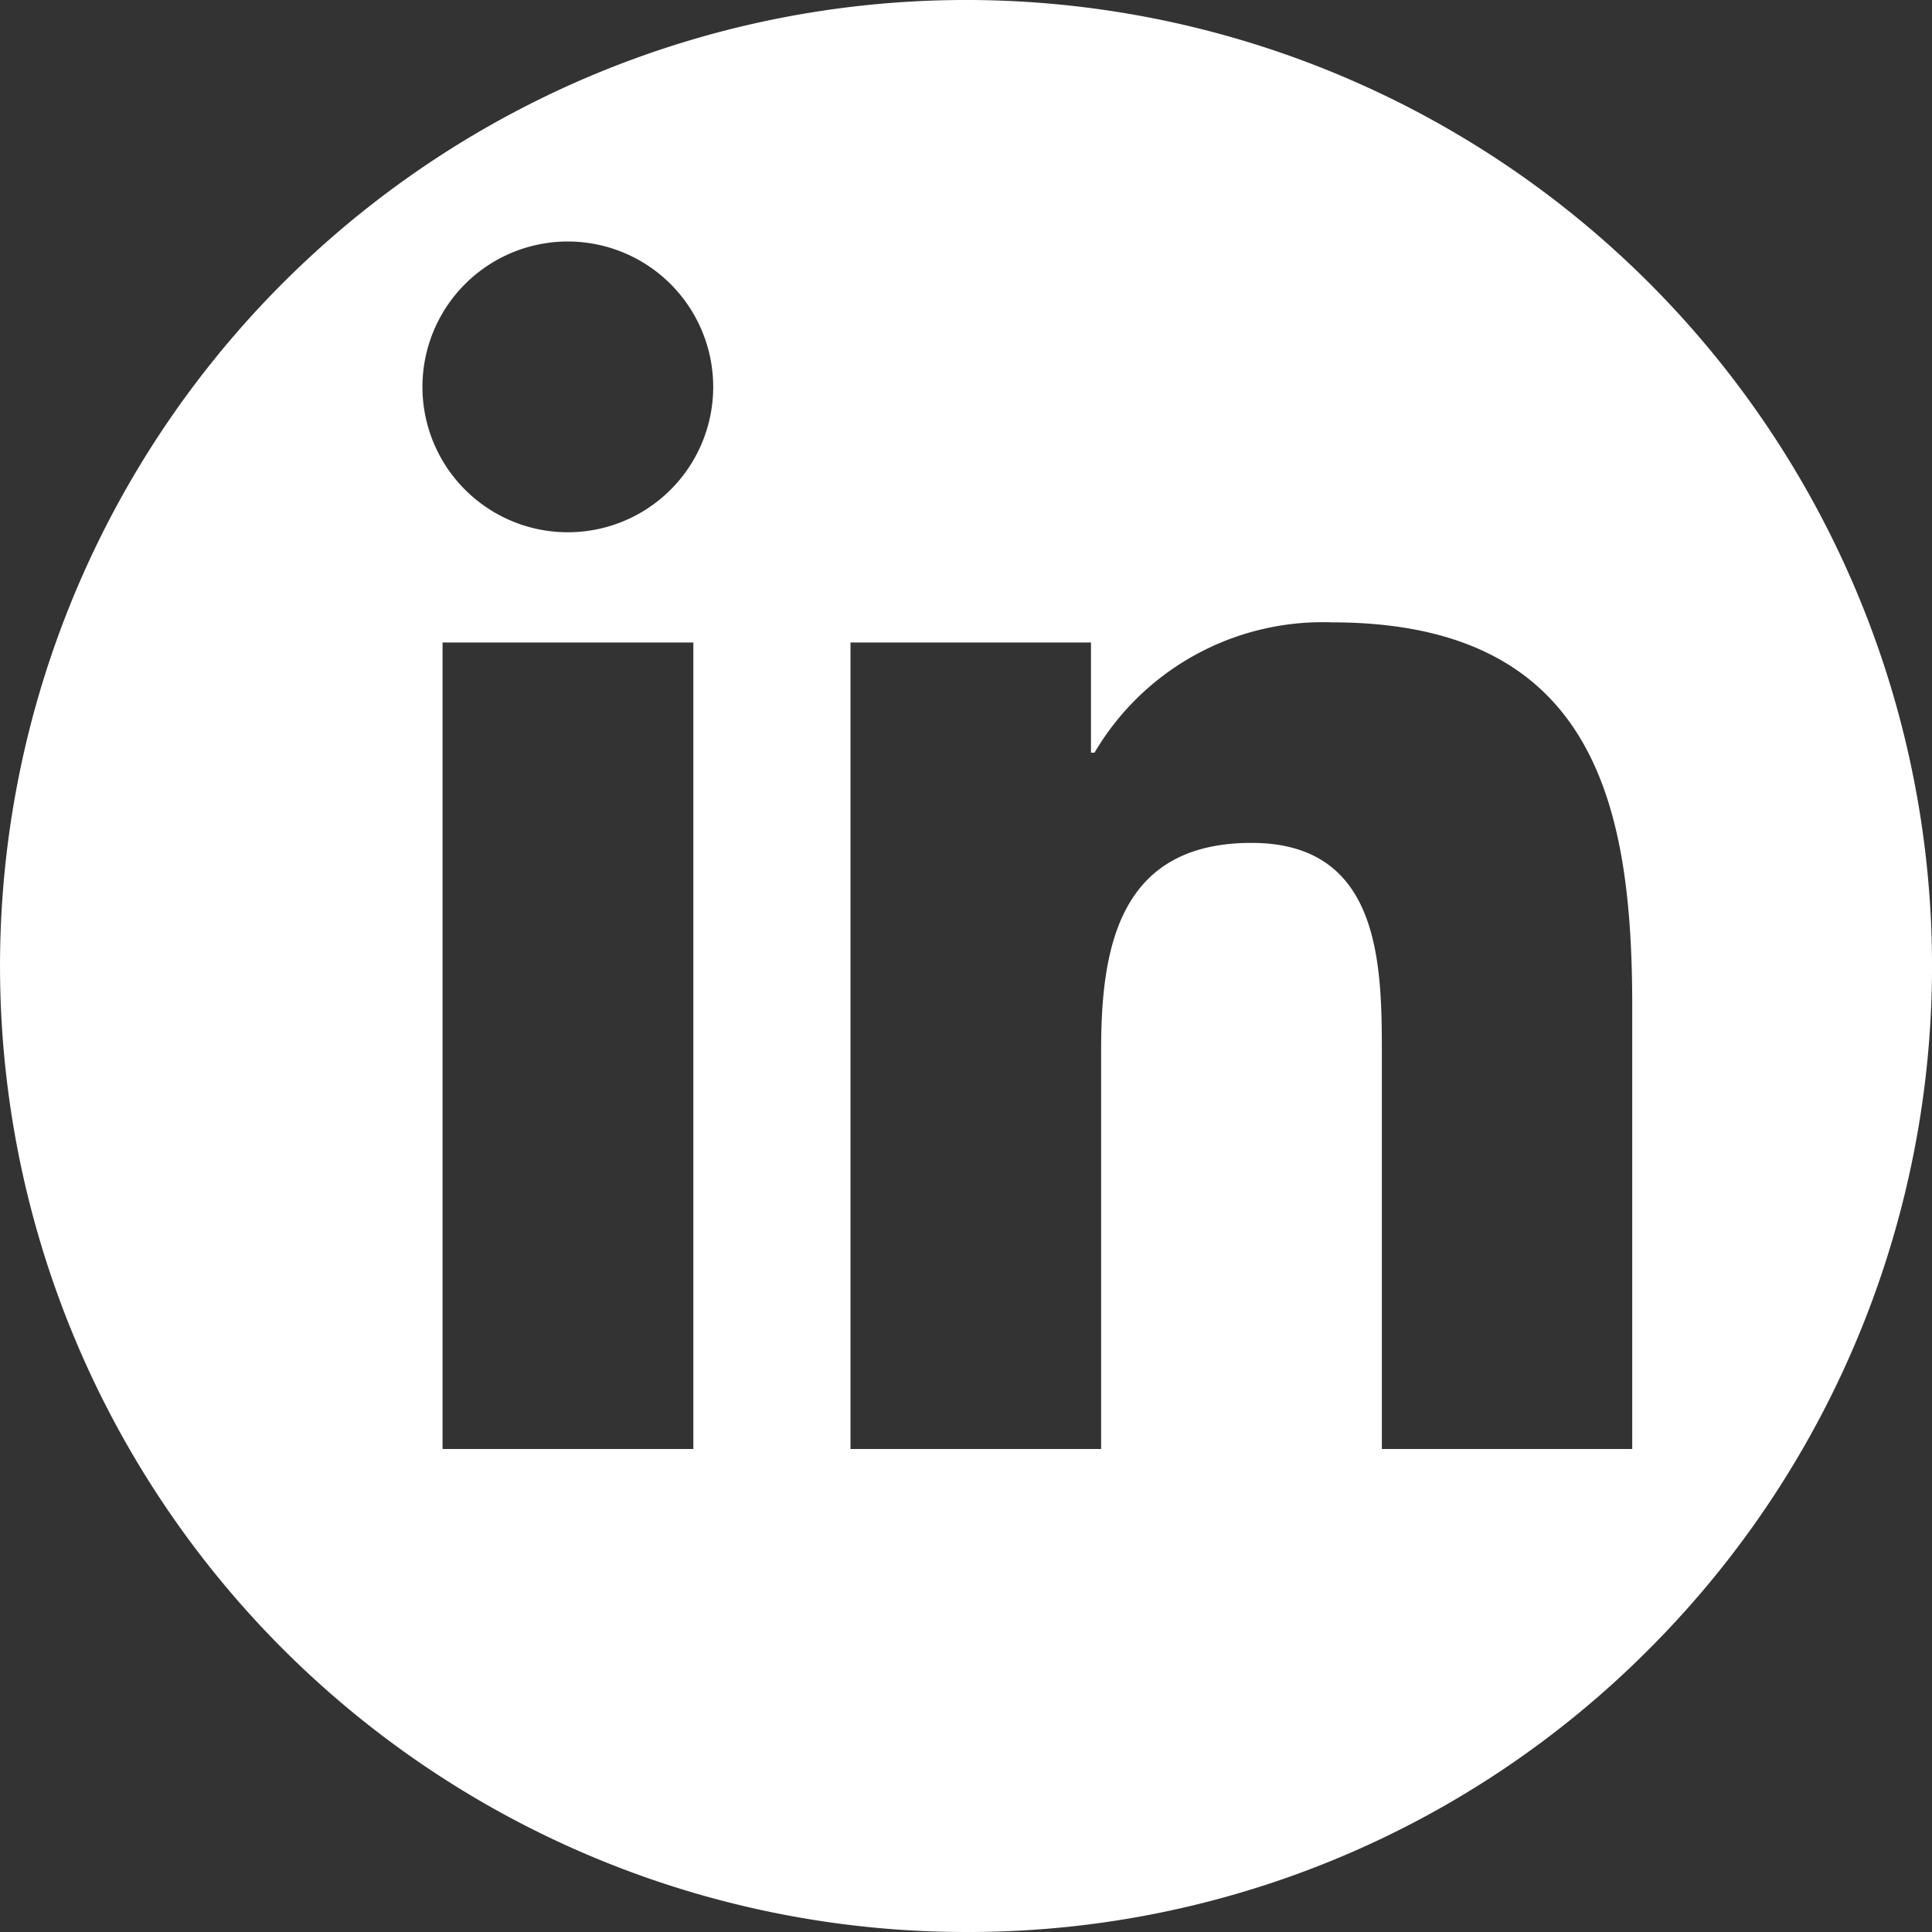 <svg xmlns="http://www.w3.org/2000/svg" width="32" height="32" viewBox="0 0 32 32"><rect x="0" y="0" width="32" height="32" fill="#333333" stroke="none"/><path d="M16 32A16 16 0 0 1 4.687 4.686a16 16 0 0 1 22.627 22.628A15.9 15.9 0 0 1 16 32ZM7.33 10.642V24h4.154V10.642Zm13.4 3.319c2.158 0 2.158 2.047 2.158 3.542V24h4.147v-7.327c0-3.306-.6-6.365-4.978-6.365a4.385 4.385 0 0 0-3.928 2.158h-.059v-1.824h-3.983V24h4.151v-6.608c0-1.692.295-3.431 2.49-3.431ZM9.406 4a2.408 2.408 0 1 0 2.407 2.407A2.409 2.409 0 0 0 9.406 4Z" fill="#fff"/></svg>
